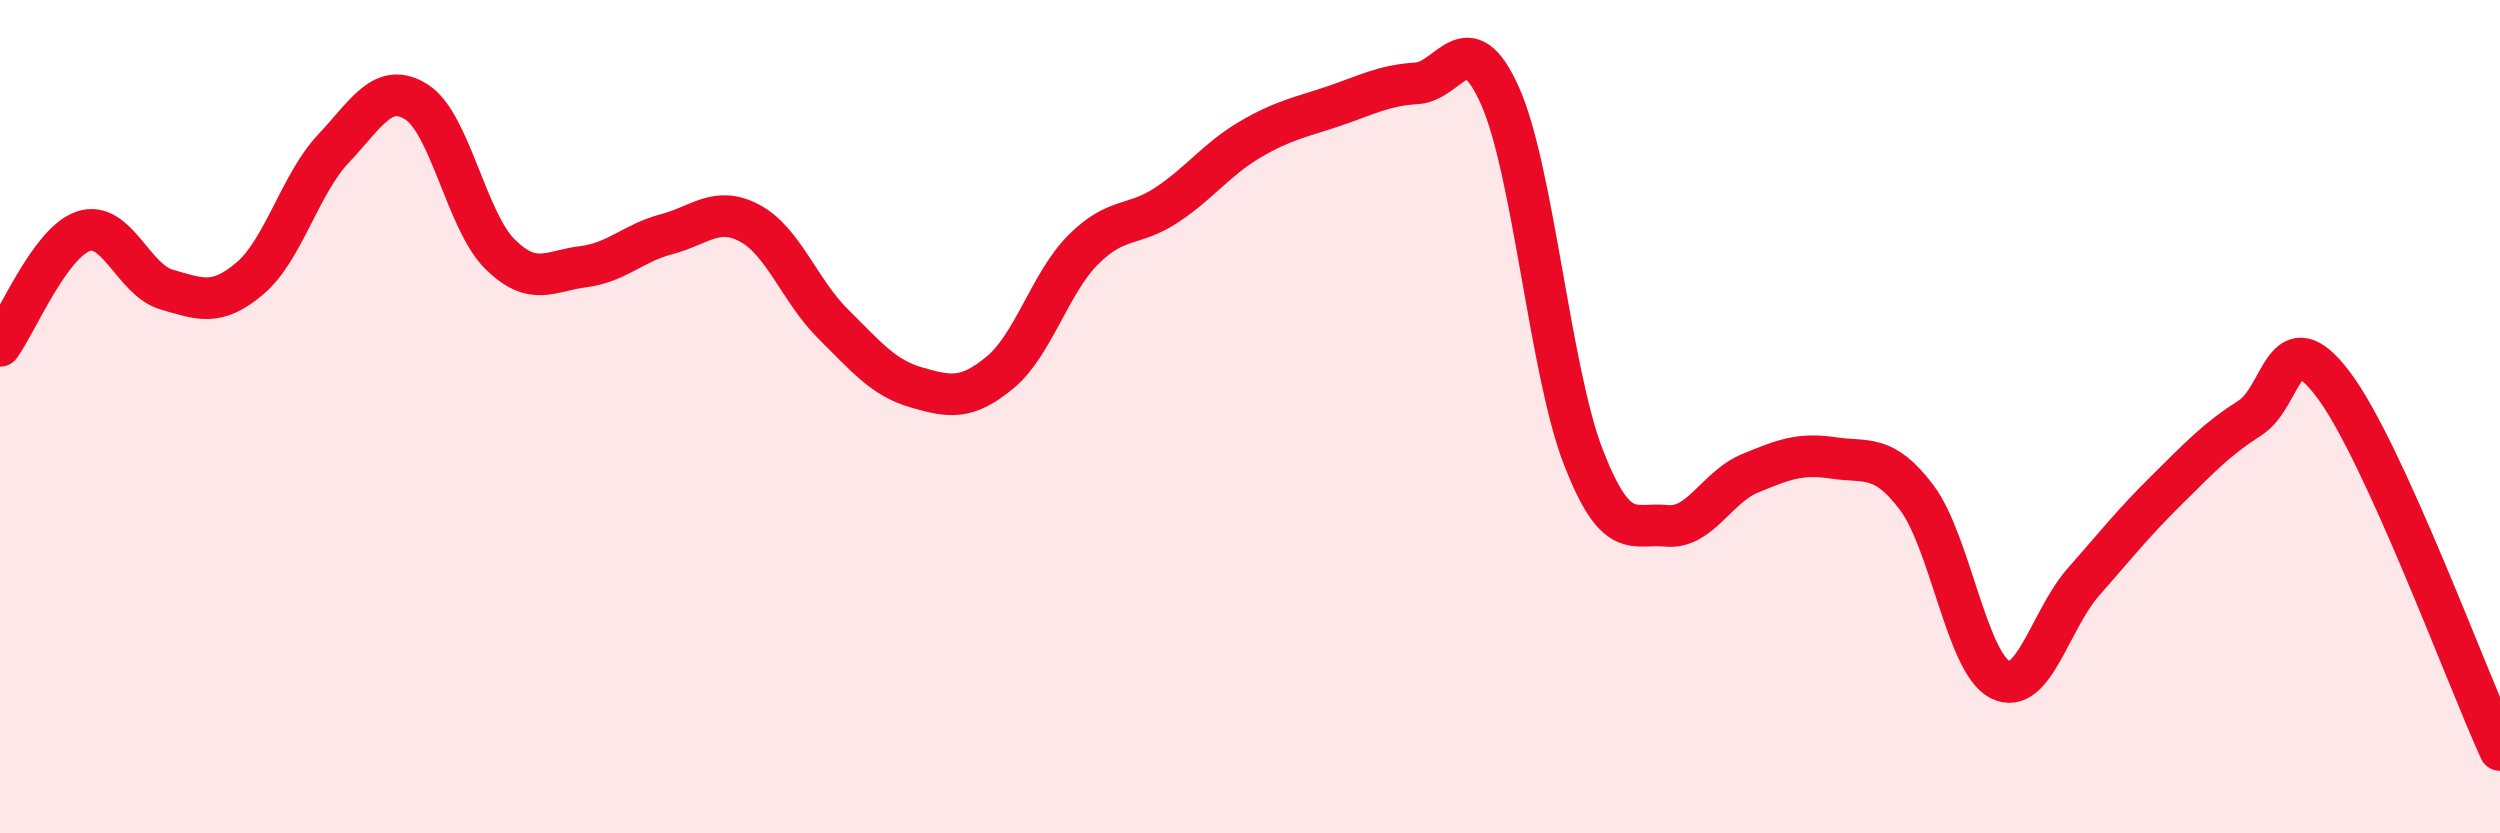 
    <svg width="60" height="20" viewBox="0 0 60 20" xmlns="http://www.w3.org/2000/svg">
      <path
        d="M 0,8.3 C 0.4,7.75 1.2,5.82 2,5.55 C 2.8,5.28 3.2,6.72 4,6.95 C 4.8,7.18 5.2,7.36 6,6.68 C 6.8,6 7.2,4.42 8,3.57 C 8.8,2.72 9.2,1.94 10,2.45 C 10.8,2.96 11.2,5.31 12,6.1 C 12.8,6.89 13.2,6.5 14,6.4 C 14.8,6.3 15.2,5.83 16,5.62 C 16.8,5.41 17.2,4.93 18,5.36 C 18.8,5.79 19.2,6.99 20,7.78 C 20.8,8.57 21.2,9.07 22,9.3 C 22.8,9.53 23.2,9.6 24,8.94 C 24.8,8.28 25.2,6.79 26,5.99 C 26.8,5.19 27.2,5.45 28,4.92 C 28.8,4.39 29.2,3.82 30,3.35 C 30.8,2.88 31.2,2.82 32,2.55 C 32.8,2.28 33.2,2.05 34,2 C 34.8,1.95 35.2,0.51 36,2.3 C 36.8,4.09 37.2,8.91 38,10.97 C 38.8,13.03 39.2,12.54 40,12.62 C 40.8,12.7 41.2,11.69 42,11.36 C 42.8,11.03 43.2,10.87 44,10.99 C 44.8,11.11 45.2,10.88 46,11.94 C 46.8,13 47.2,15.9 48,16.31 C 48.8,16.72 49.2,14.88 50,13.97 C 50.8,13.06 51.2,12.55 52,11.76 C 52.8,10.97 53.2,10.54 54,10.03 C 54.8,9.52 54.8,7.64 56,9.23 C 57.2,10.82 59.2,16.25 60,18L60 20L0 20Z"
        fill="#EB0A25"
        opacity="0.1"
        stroke-linecap="round"
        stroke-linejoin="round"
      />
      <path
        d="M 0,8.3 C 0.4,7.75 1.2,5.82 2,5.55 C 2.8,5.28 3.2,6.72 4,6.95 C 4.8,7.18 5.2,7.36 6,6.68 C 6.8,6 7.2,4.42 8,3.57 C 8.8,2.72 9.2,1.94 10,2.45 C 10.8,2.96 11.2,5.31 12,6.1 C 12.8,6.89 13.2,6.5 14,6.4 C 14.8,6.3 15.2,5.83 16,5.62 C 16.8,5.41 17.2,4.93 18,5.36 C 18.8,5.79 19.2,6.99 20,7.78 C 20.8,8.57 21.2,9.07 22,9.3 C 22.8,9.53 23.2,9.6 24,8.94 C 24.8,8.28 25.2,6.79 26,5.99 C 26.8,5.19 27.2,5.45 28,4.92 C 28.8,4.39 29.2,3.82 30,3.35 C 30.8,2.88 31.2,2.82 32,2.55 C 32.8,2.28 33.2,2.05 34,2 C 34.8,1.95 35.2,0.51 36,2.3 C 36.8,4.09 37.2,8.91 38,10.97 C 38.8,13.03 39.2,12.54 40,12.62 C 40.8,12.7 41.2,11.69 42,11.36 C 42.8,11.03 43.2,10.87 44,10.99 C 44.8,11.11 45.2,10.88 46,11.94 C 46.8,13 47.2,15.9 48,16.31 C 48.8,16.72 49.2,14.88 50,13.97 C 50.8,13.06 51.2,12.55 52,11.76 C 52.8,10.97 53.2,10.54 54,10.03 C 54.8,9.52 54.8,7.64 56,9.23 C 57.2,10.82 59.2,16.25 60,18"
        stroke="#EB0A25"
        stroke-width="1"
        fill="none"
        stroke-linecap="round"
        stroke-linejoin="round"
      />
    </svg>
  